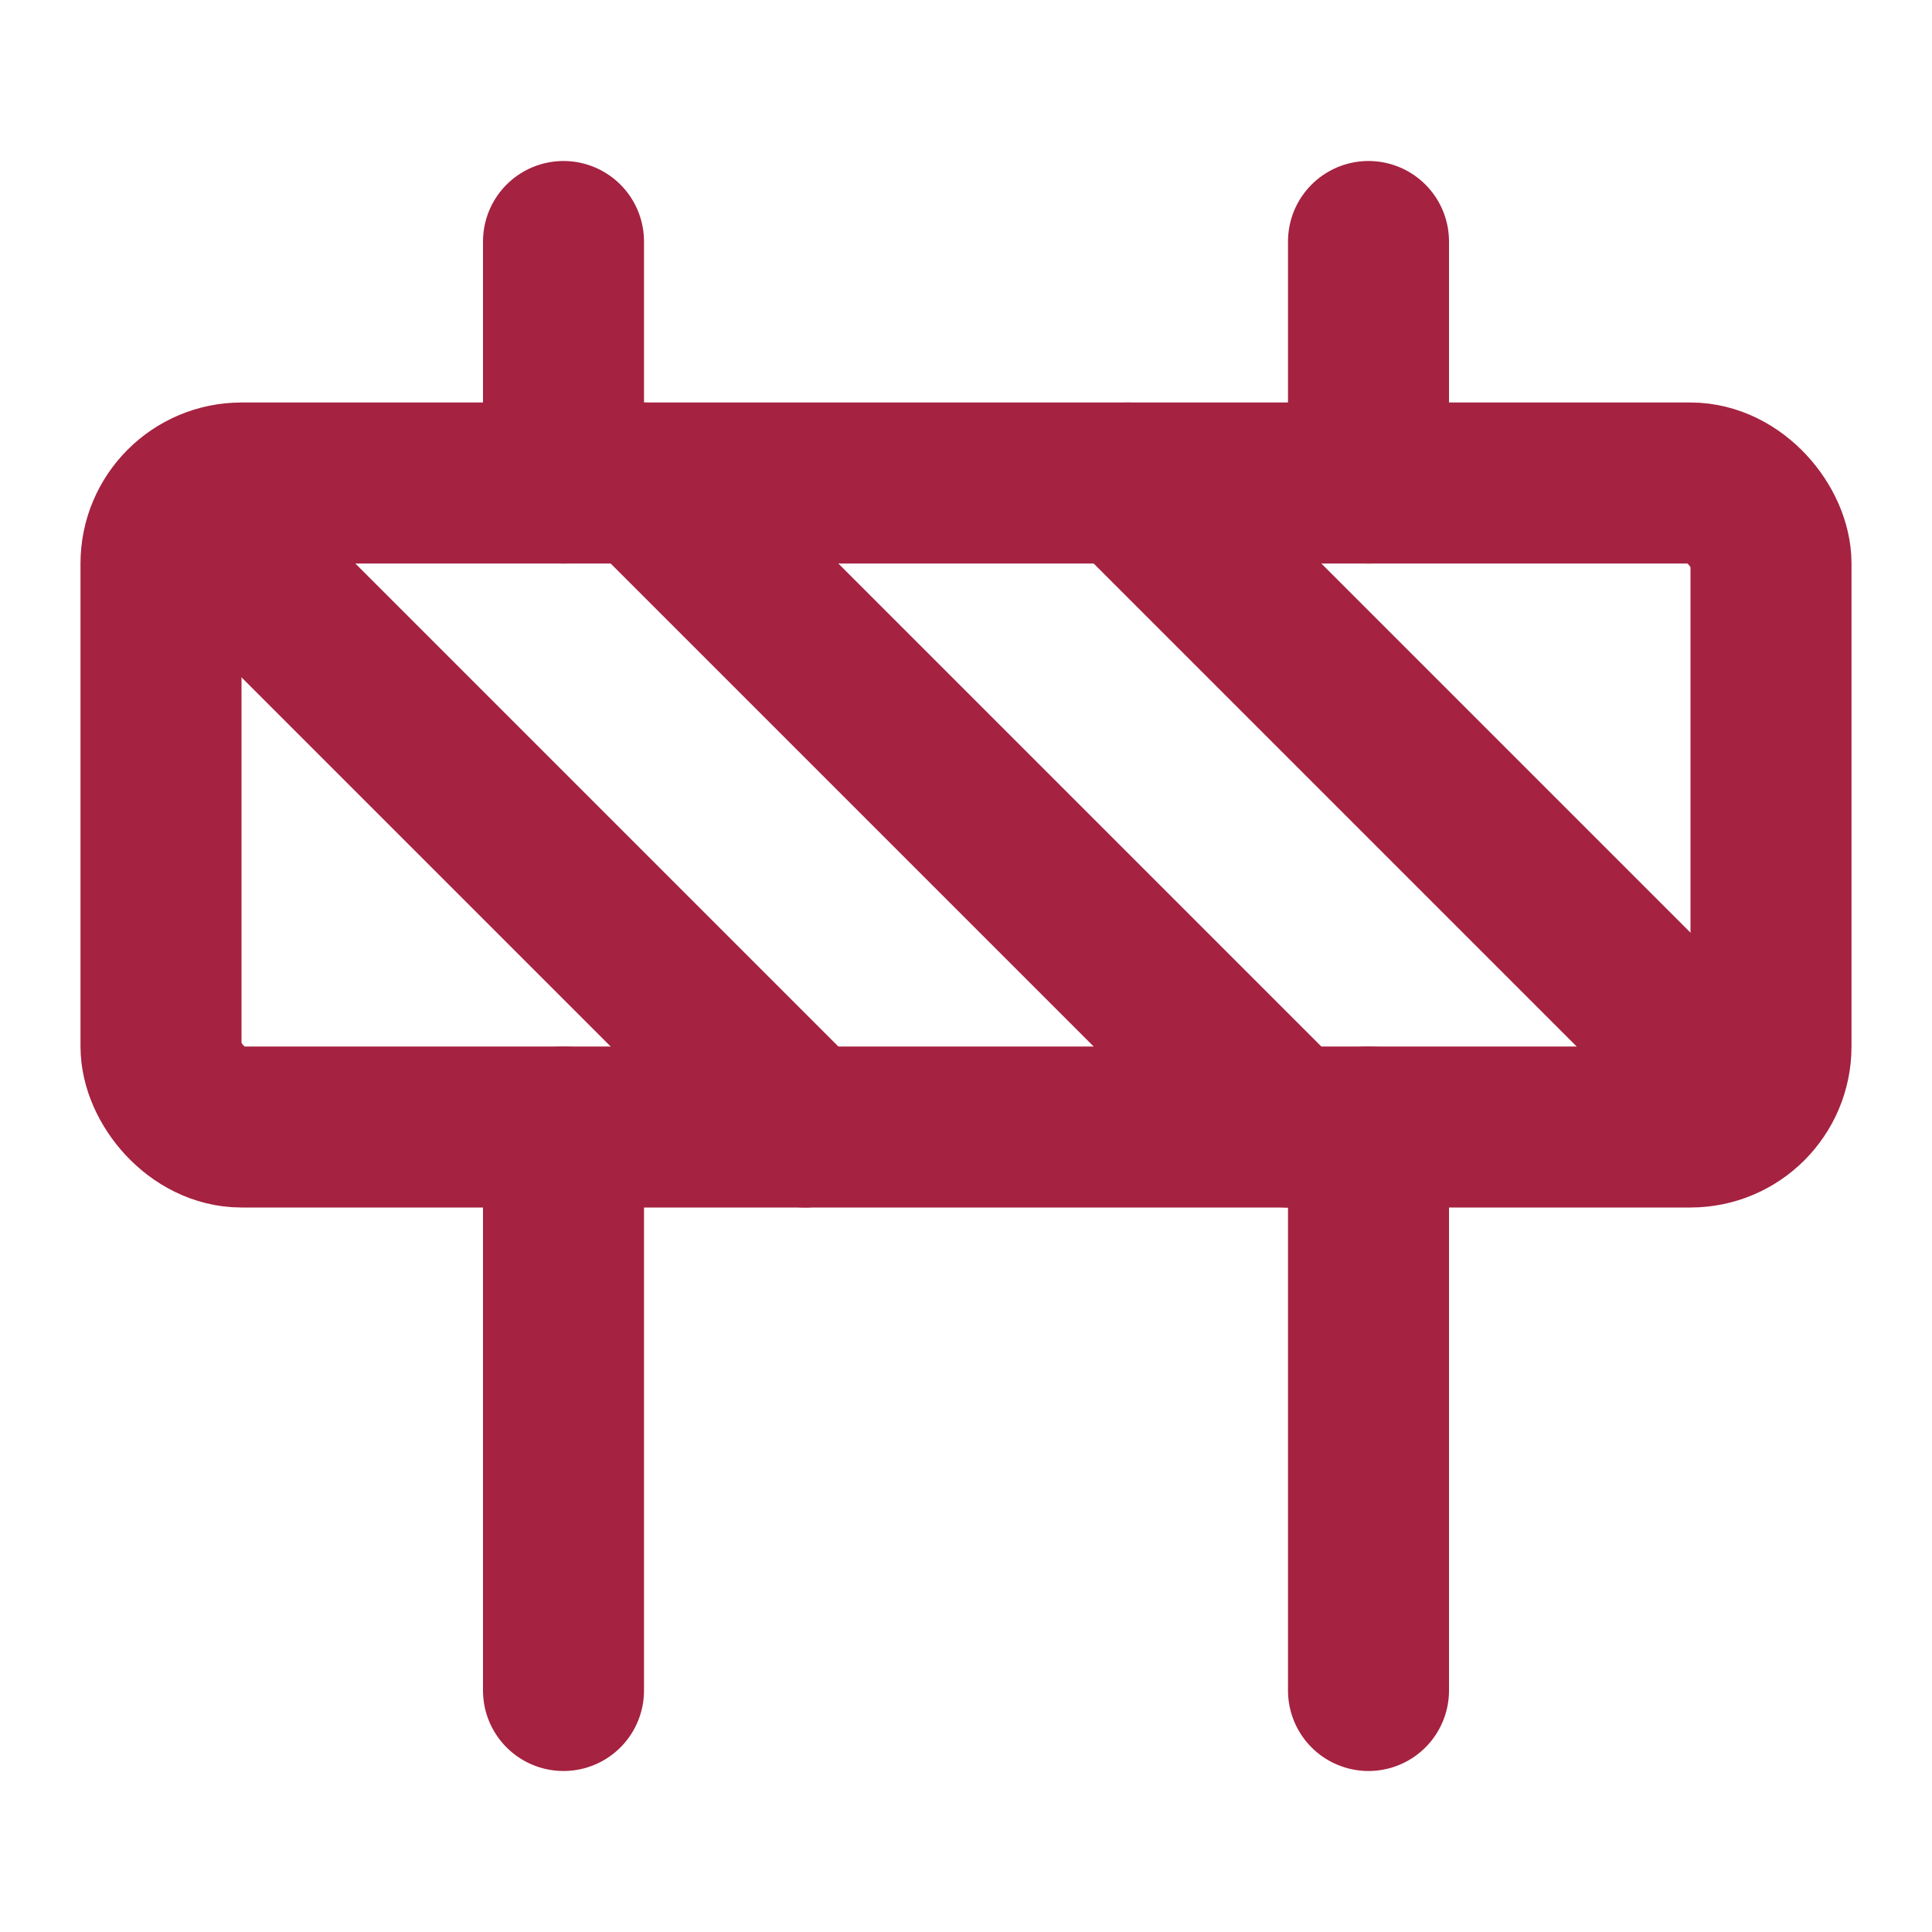 <svg xmlns="http://www.w3.org/2000/svg" width="24" height="24" viewBox="0 0 24 24" fill="none" stroke="#a52240" stroke-width="2" stroke-linecap="round" stroke-linejoin="round" class="lucide lucide-construction-icon lucide-construction"><rect x="2" y="6" width="20" height="8" rx="1"/><path d="M17 14v7"/><path d="M7 14v7"/><path d="M17 3v3"/><path d="M7 3v3"/><path d="M10 14 2.3 6.3"/><path d="m14 6 7.7 7.7"/><path d="m8 6 8 8"/></svg>